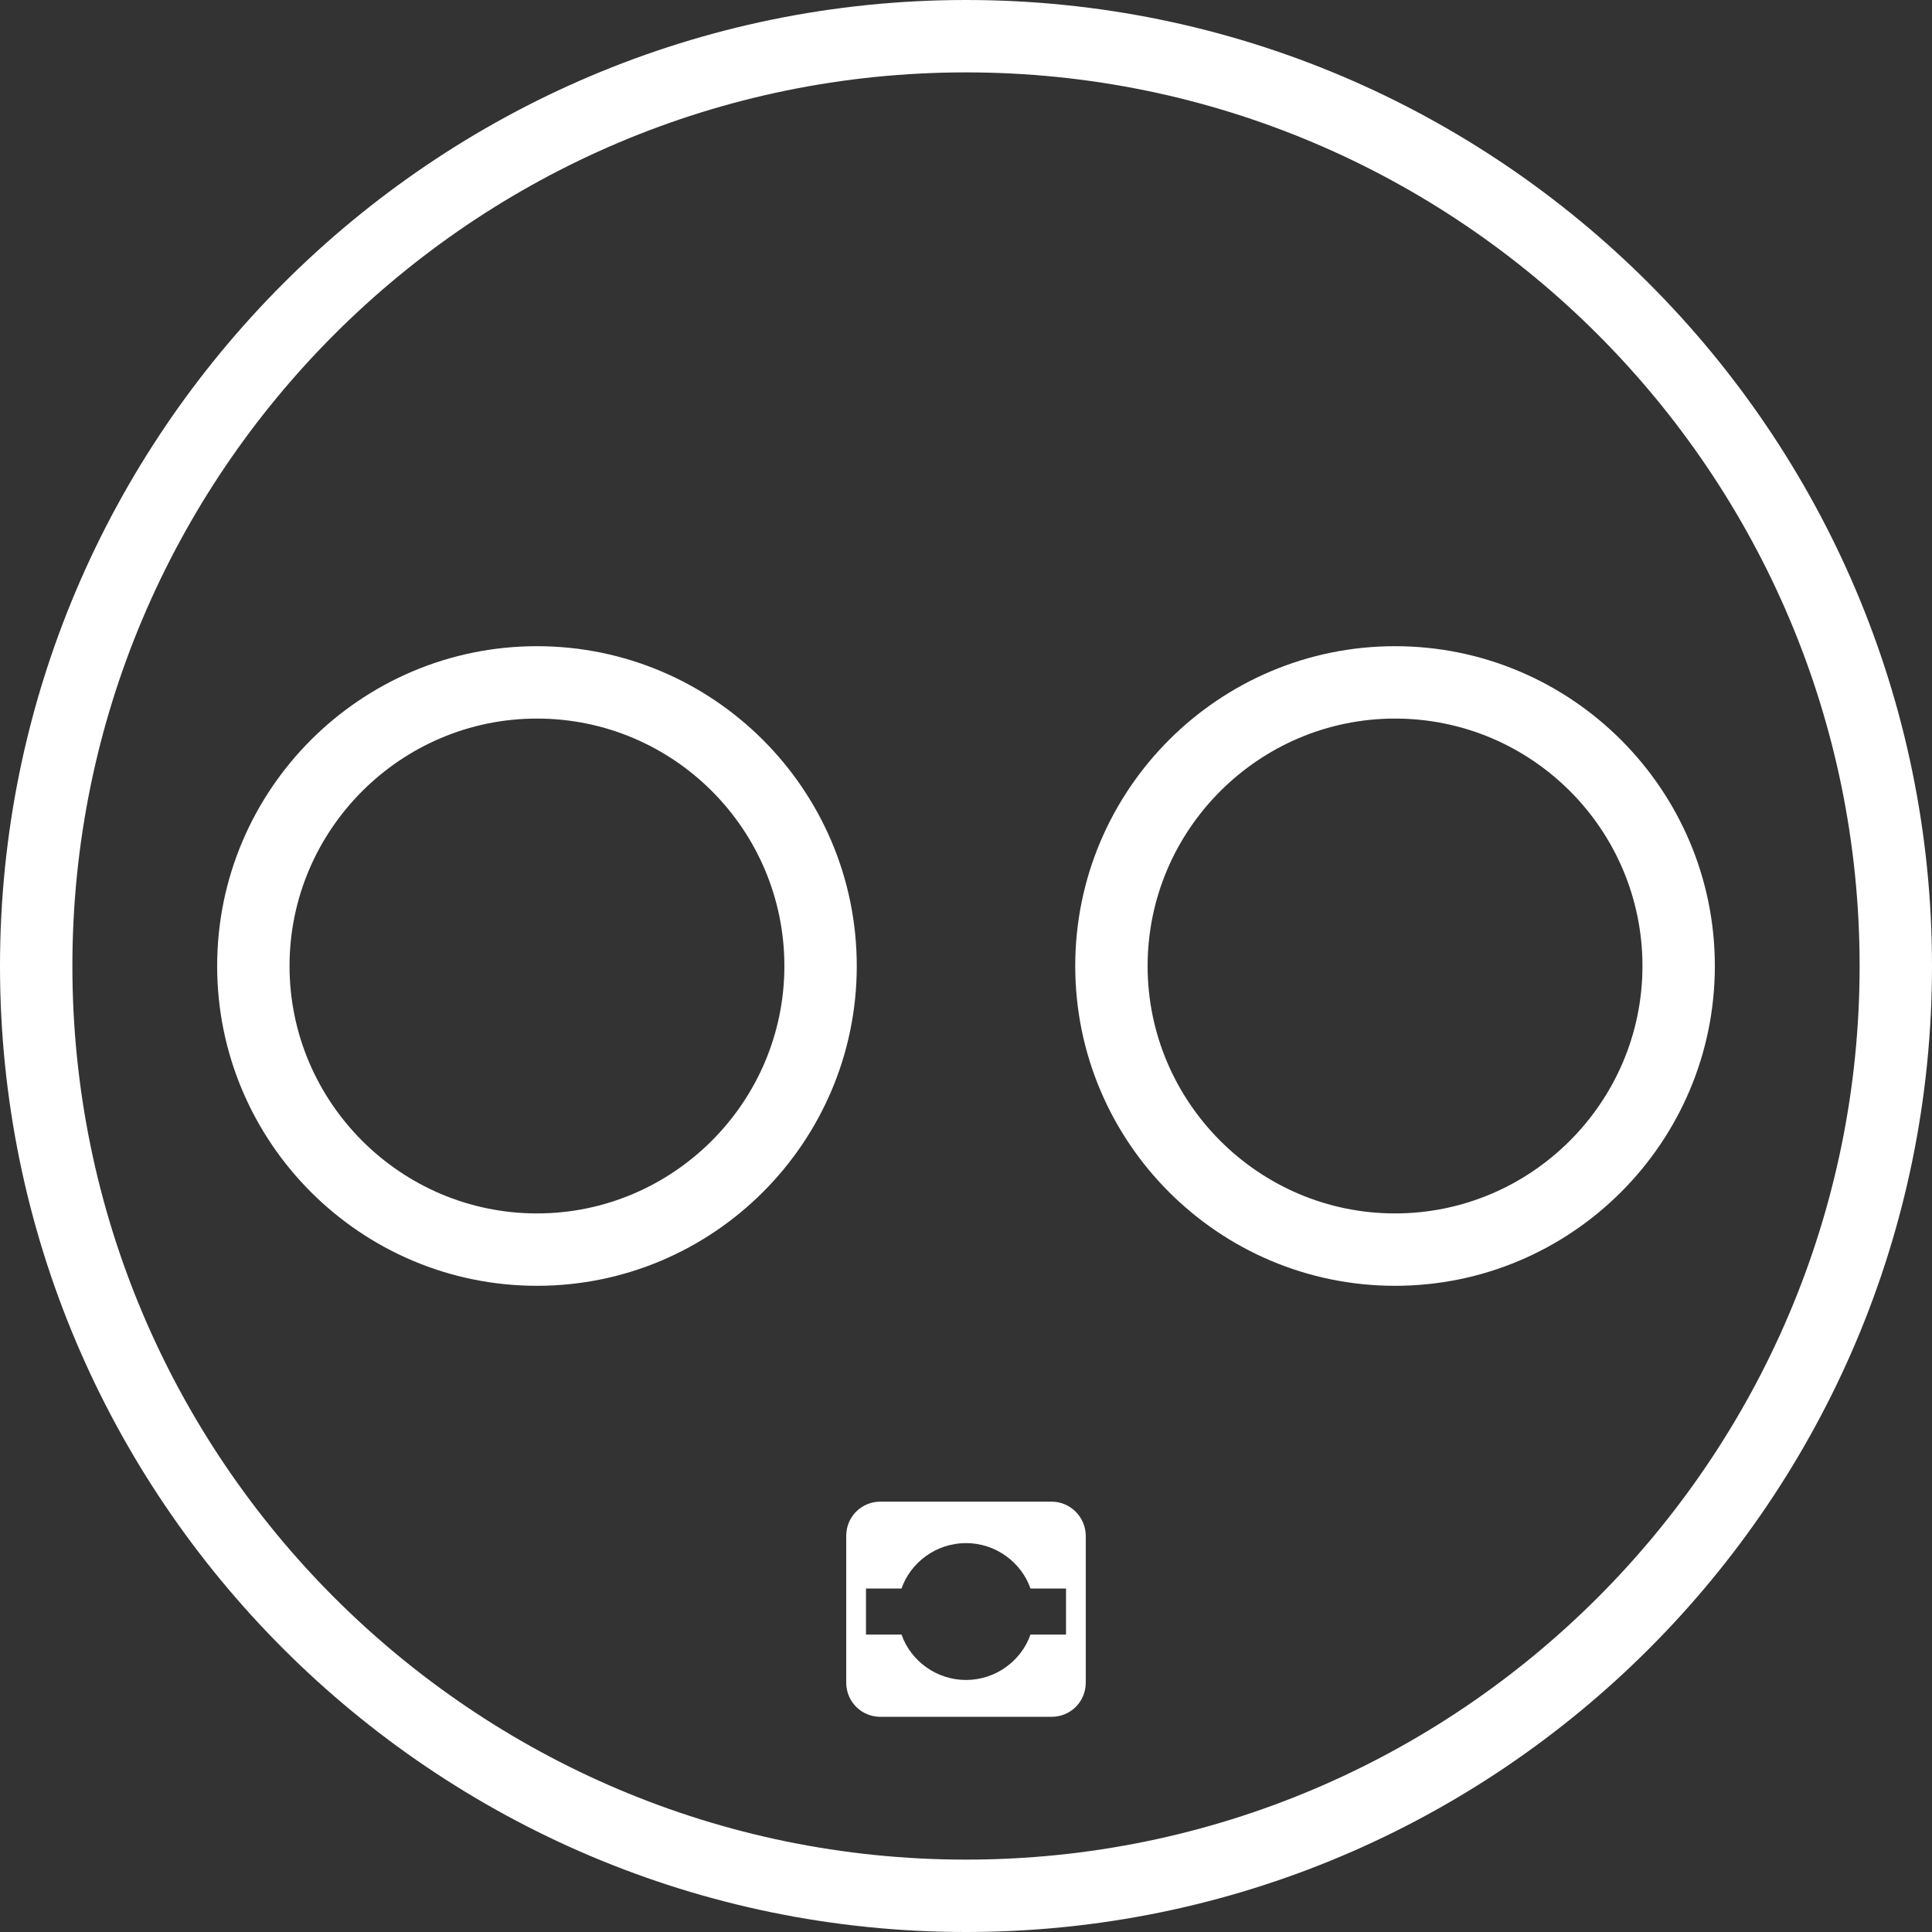 <svg xmlns="http://www.w3.org/2000/svg" xmlns:xlink="http://www.w3.org/1999/xlink" id="Layer_1" x="0px" y="0px" viewBox="0 0 293.6 293.6" style="enable-background:new 0 0 293.6 293.6;" xml:space="preserve"><rect x="0" y="0" width="293.6" height="293.6" fill="#333333" stroke="none"/><style type="text/css">	.st0{fill:#FFFFFF;}</style><g>	<path class="st0" d="M146.8,293.6C65.9,293.6,0,227.8,0,146.8C0,65.9,65.9,0,146.8,0c81,0,146.8,65.9,146.8,146.8  C293.6,227.8,227.8,293.6,146.8,293.6z M146.8,11C71.9,11,11,71.9,11,146.8c0,74.9,60.9,135.8,135.8,135.8  c74.9,0,135.8-60.9,135.8-135.8C282.6,71.9,221.7,11,146.8,11z"></path>	<path class="st0" d="M212,195.4c-26.8,0-48.6-21.8-48.6-48.6c0-26.8,21.8-48.6,48.6-48.6c26.8,0,48.6,21.8,48.6,48.6  C260.6,173.6,238.8,195.4,212,195.4z M212,109.2c-20.7,0-37.6,16.9-37.6,37.6c0,20.7,16.9,37.6,37.6,37.6  c20.7,0,37.6-16.9,37.6-37.6C249.6,126.1,232.8,109.2,212,109.2z"></path>	<path class="st0" d="M81.6,195.4c-26.8,0-48.6-21.8-48.6-48.6c0-26.8,21.8-48.6,48.6-48.6c26.8,0,48.6,21.8,48.6,48.6  C130.2,173.6,108.4,195.4,81.6,195.4z M81.6,109.2c-20.7,0-37.6,16.9-37.6,37.6c0,20.7,16.9,37.6,37.6,37.6  c20.7,0,37.6-16.9,37.6-37.6C119.2,126.1,102.4,109.2,81.6,109.2z"></path>	<path class="st0" d="M159.8,228.2h-26c-2.9,0-5.2,2.3-5.2,5.2v22.3c0,2.9,2.3,5.2,5.2,5.2h26c2.9,0,5.2-2.3,5.2-5.2v-22.3  C165,230.6,162.7,228.2,159.8,228.2z M162,248.4h-5.4c-1.4,4-5.3,6.9-9.8,6.9c-4.5,0-8.4-2.9-9.8-6.9h-5.4v-7h5.4  c1.4-4,5.3-6.9,9.8-6.9c4.5,0,8.4,2.9,9.8,6.9h5.4V248.4z"></path></g></svg>